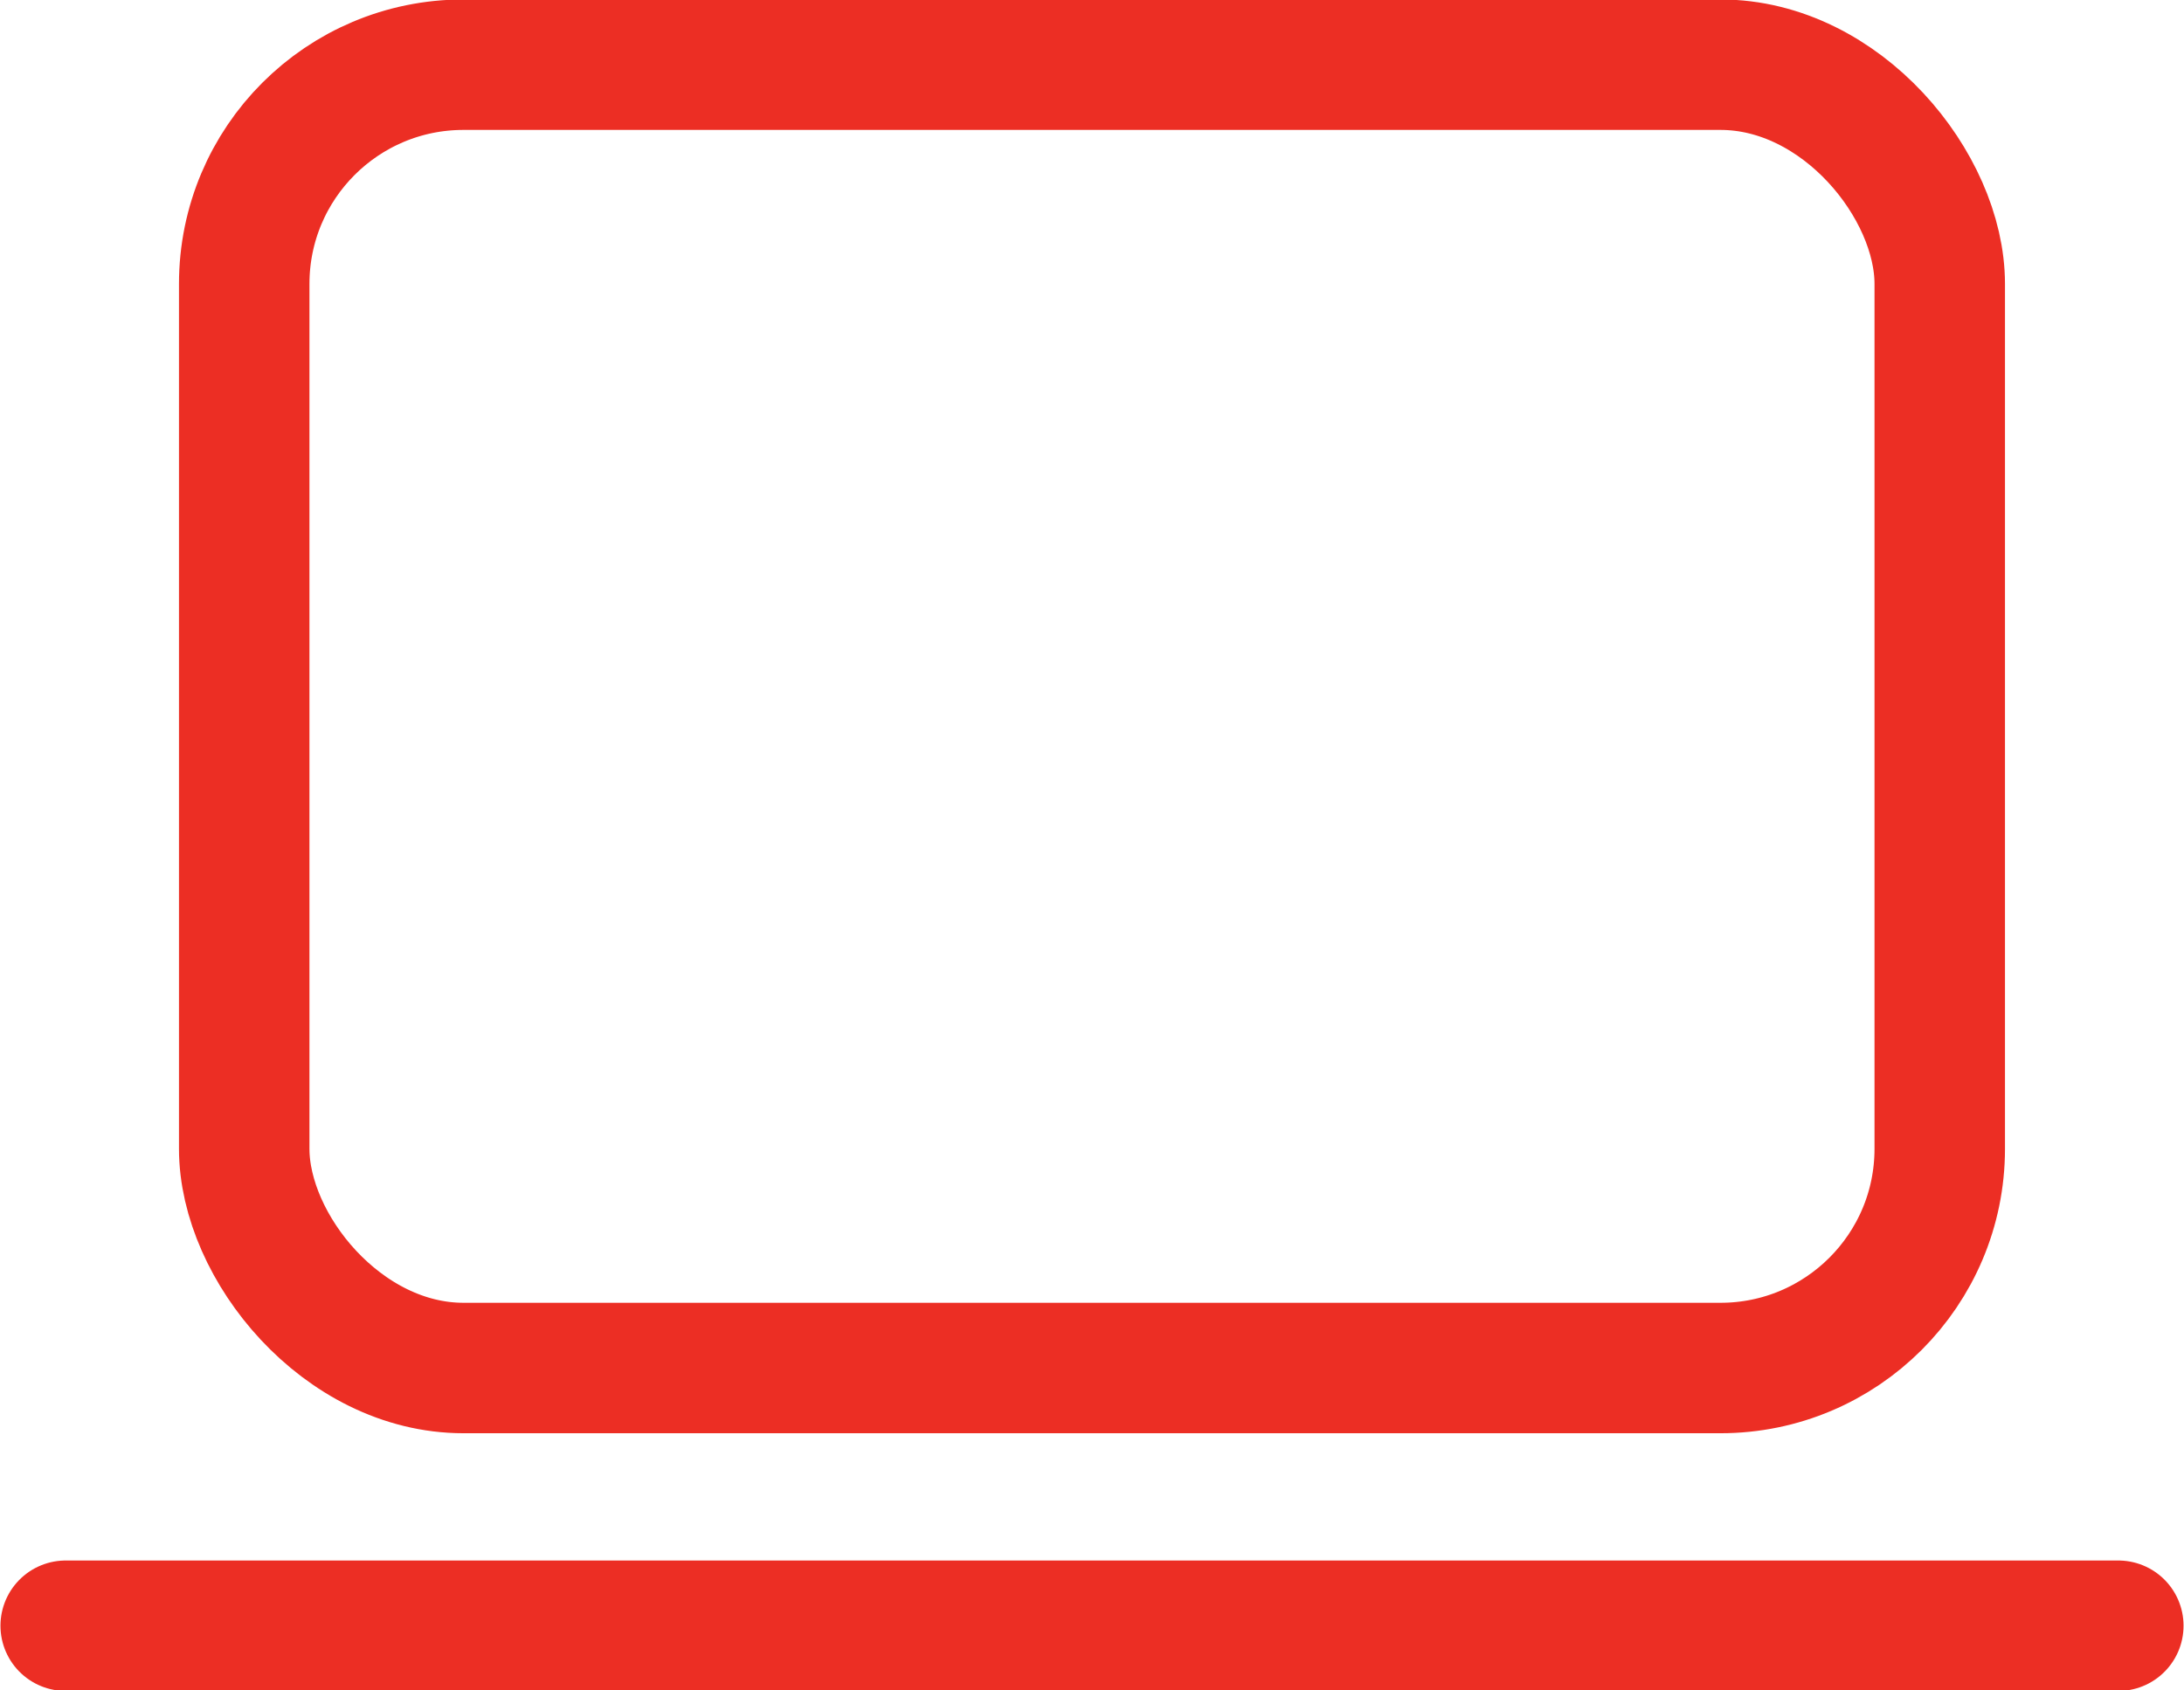 <svg xmlns="http://www.w3.org/2000/svg" width="62" height="48"><defs><clipPath id="a"><path data-name="Rectangle 9118" fill="none" stroke="#ec2e24" d="M0 0h62v48H0z"/></clipPath></defs><g data-name="Group 74170"><g data-name="Group 74169" clip-path="url(#a)" fill="none" stroke="#ec2e24" stroke-linecap="round" stroke-linejoin="round" stroke-width="3.704"><rect data-name="Rectangle 9117" width="48.133" height="37.008" rx="6.224" transform="translate(6.933 1.837)"/><path data-name="Line 107" d="M1.865 46.163h58.27"/></g></g></svg>
